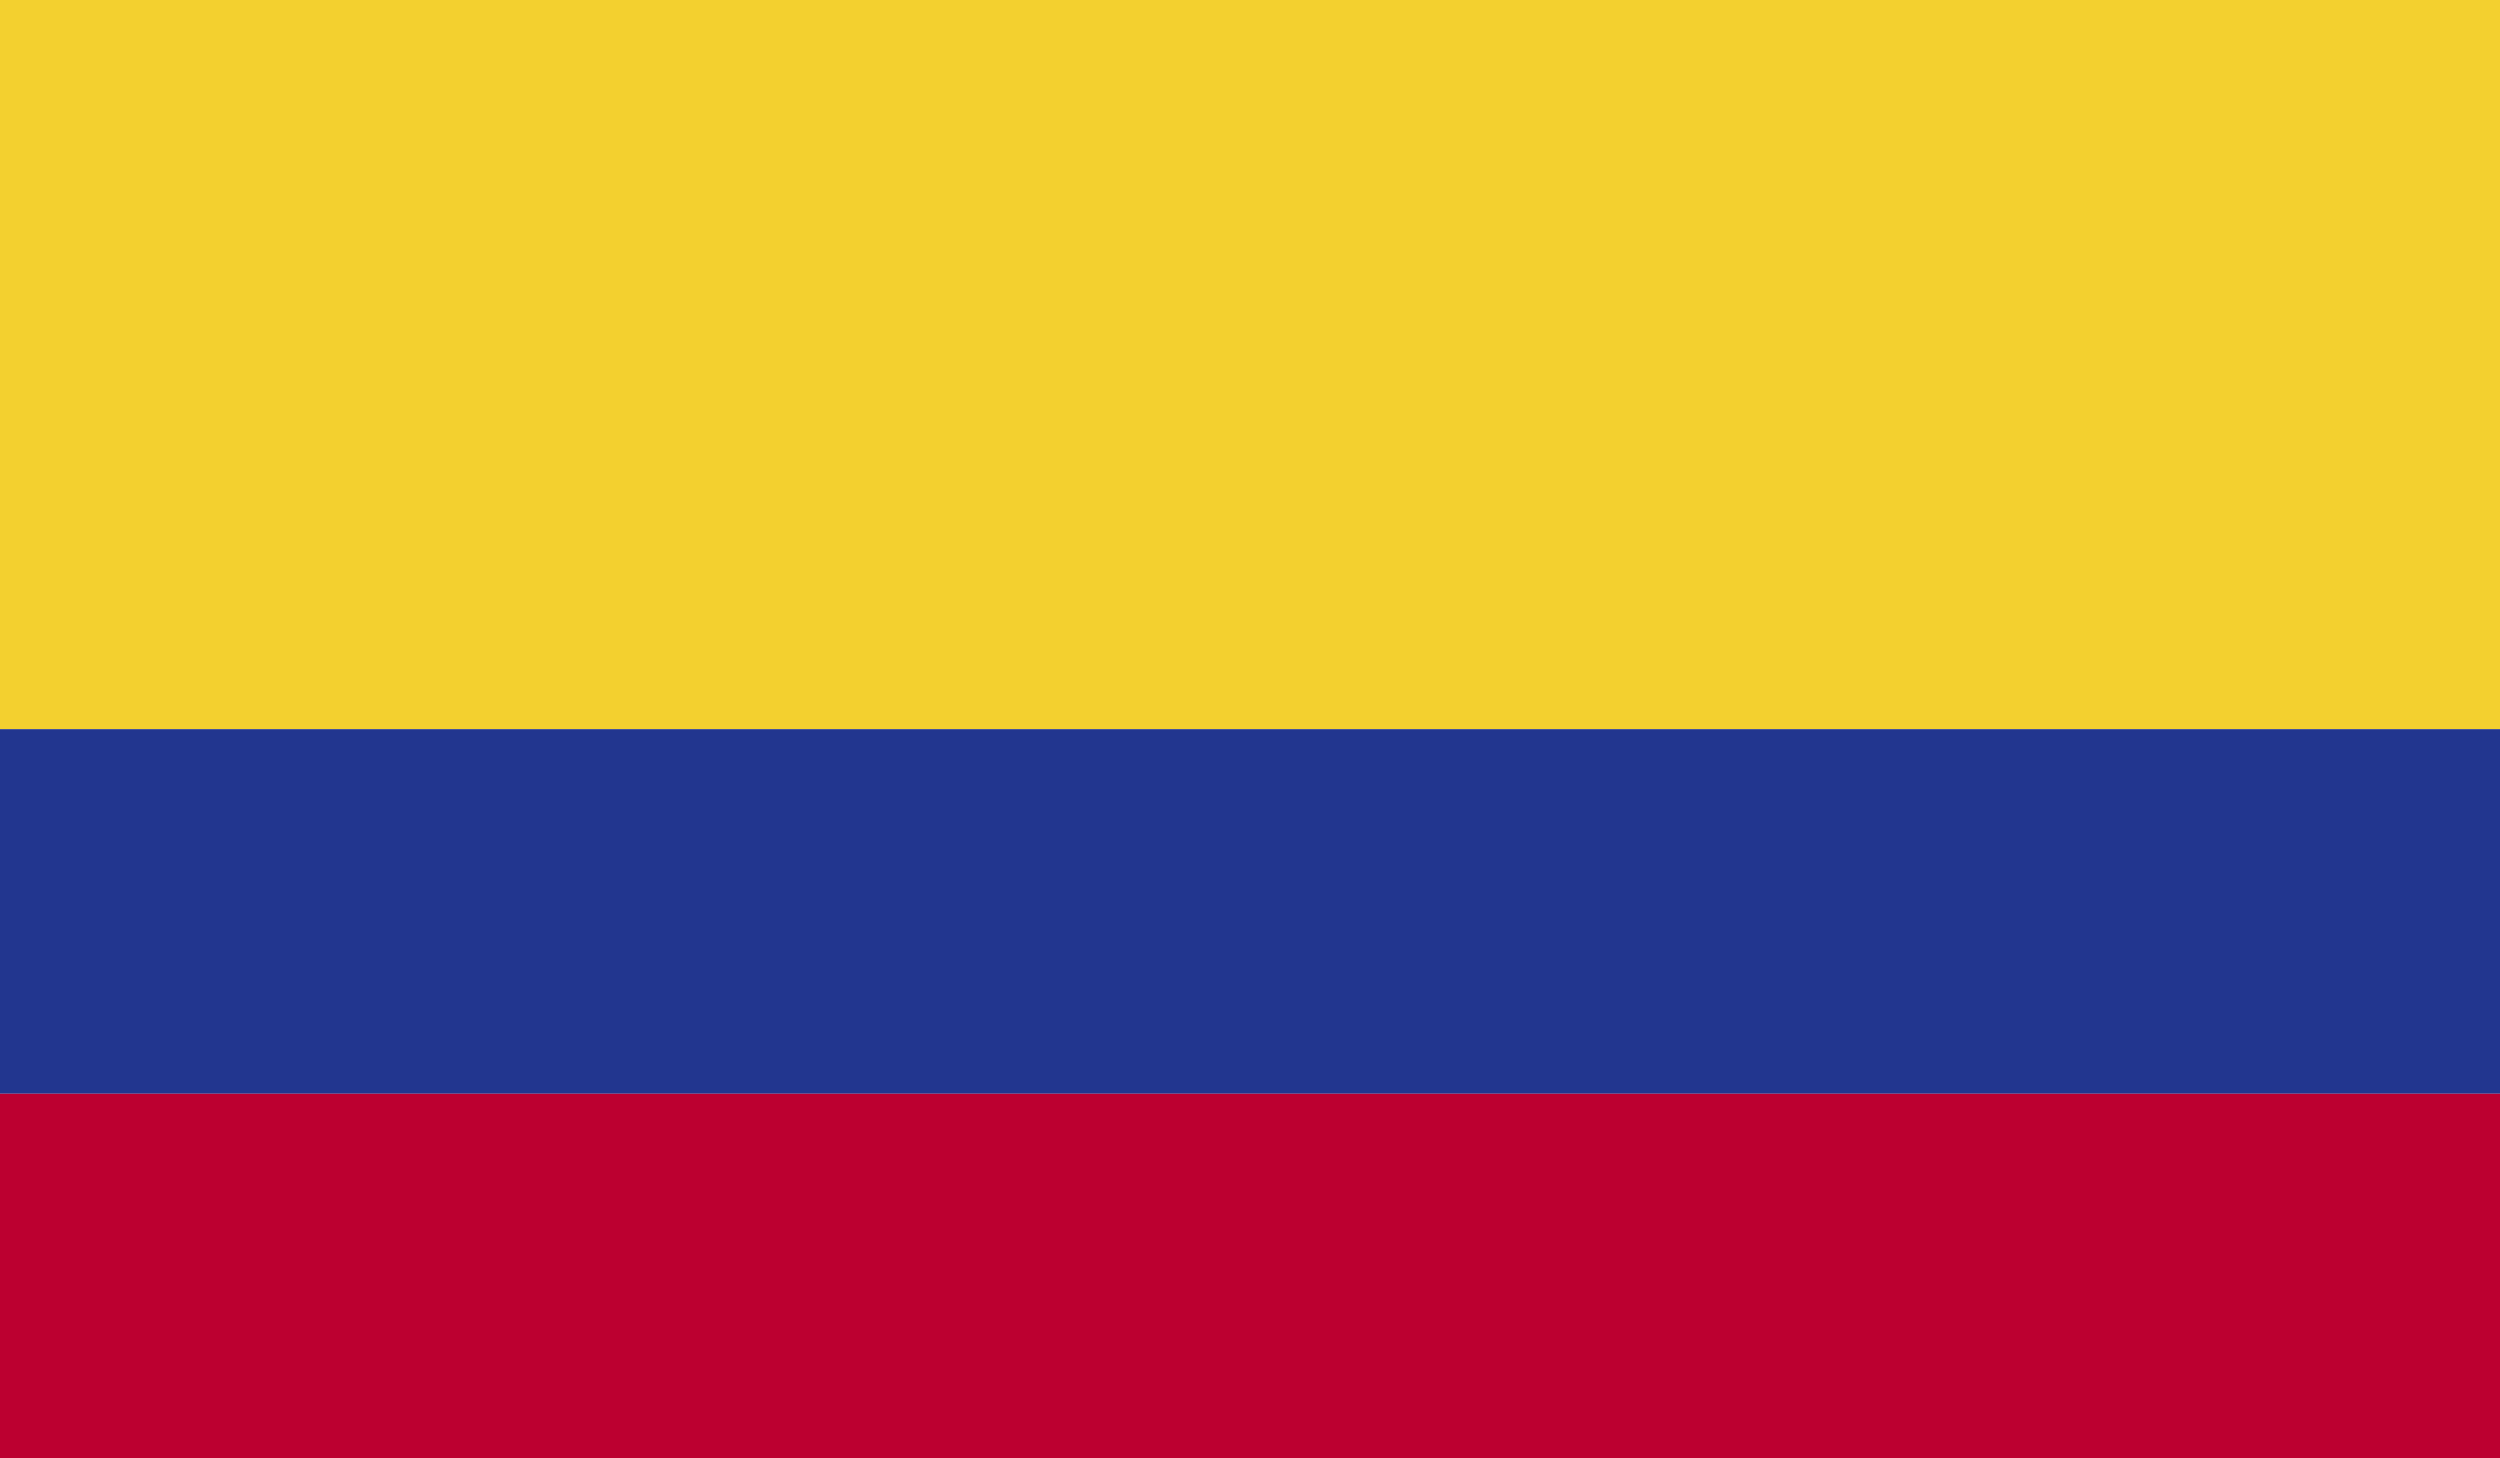 <svg xmlns="http://www.w3.org/2000/svg" xmlns:xlink="http://www.w3.org/1999/xlink" id="Capa_1" x="0px" y="0px" viewBox="0 0 33.6 19.6" style="enable-background:new 0 0 33.6 19.6;" xml:space="preserve"><style type="text/css">	.st0{fill:#F3D02F;}	.st1{fill:#22368F;}	.st2{fill:#BC0030;}</style><rect class="st0" width="33.6" height="9.8"></rect><rect y="9.8" class="st1" width="33.6" height="4.9"></rect><rect y="14.7" class="st2" width="33.6" height="4.9"></rect></svg>